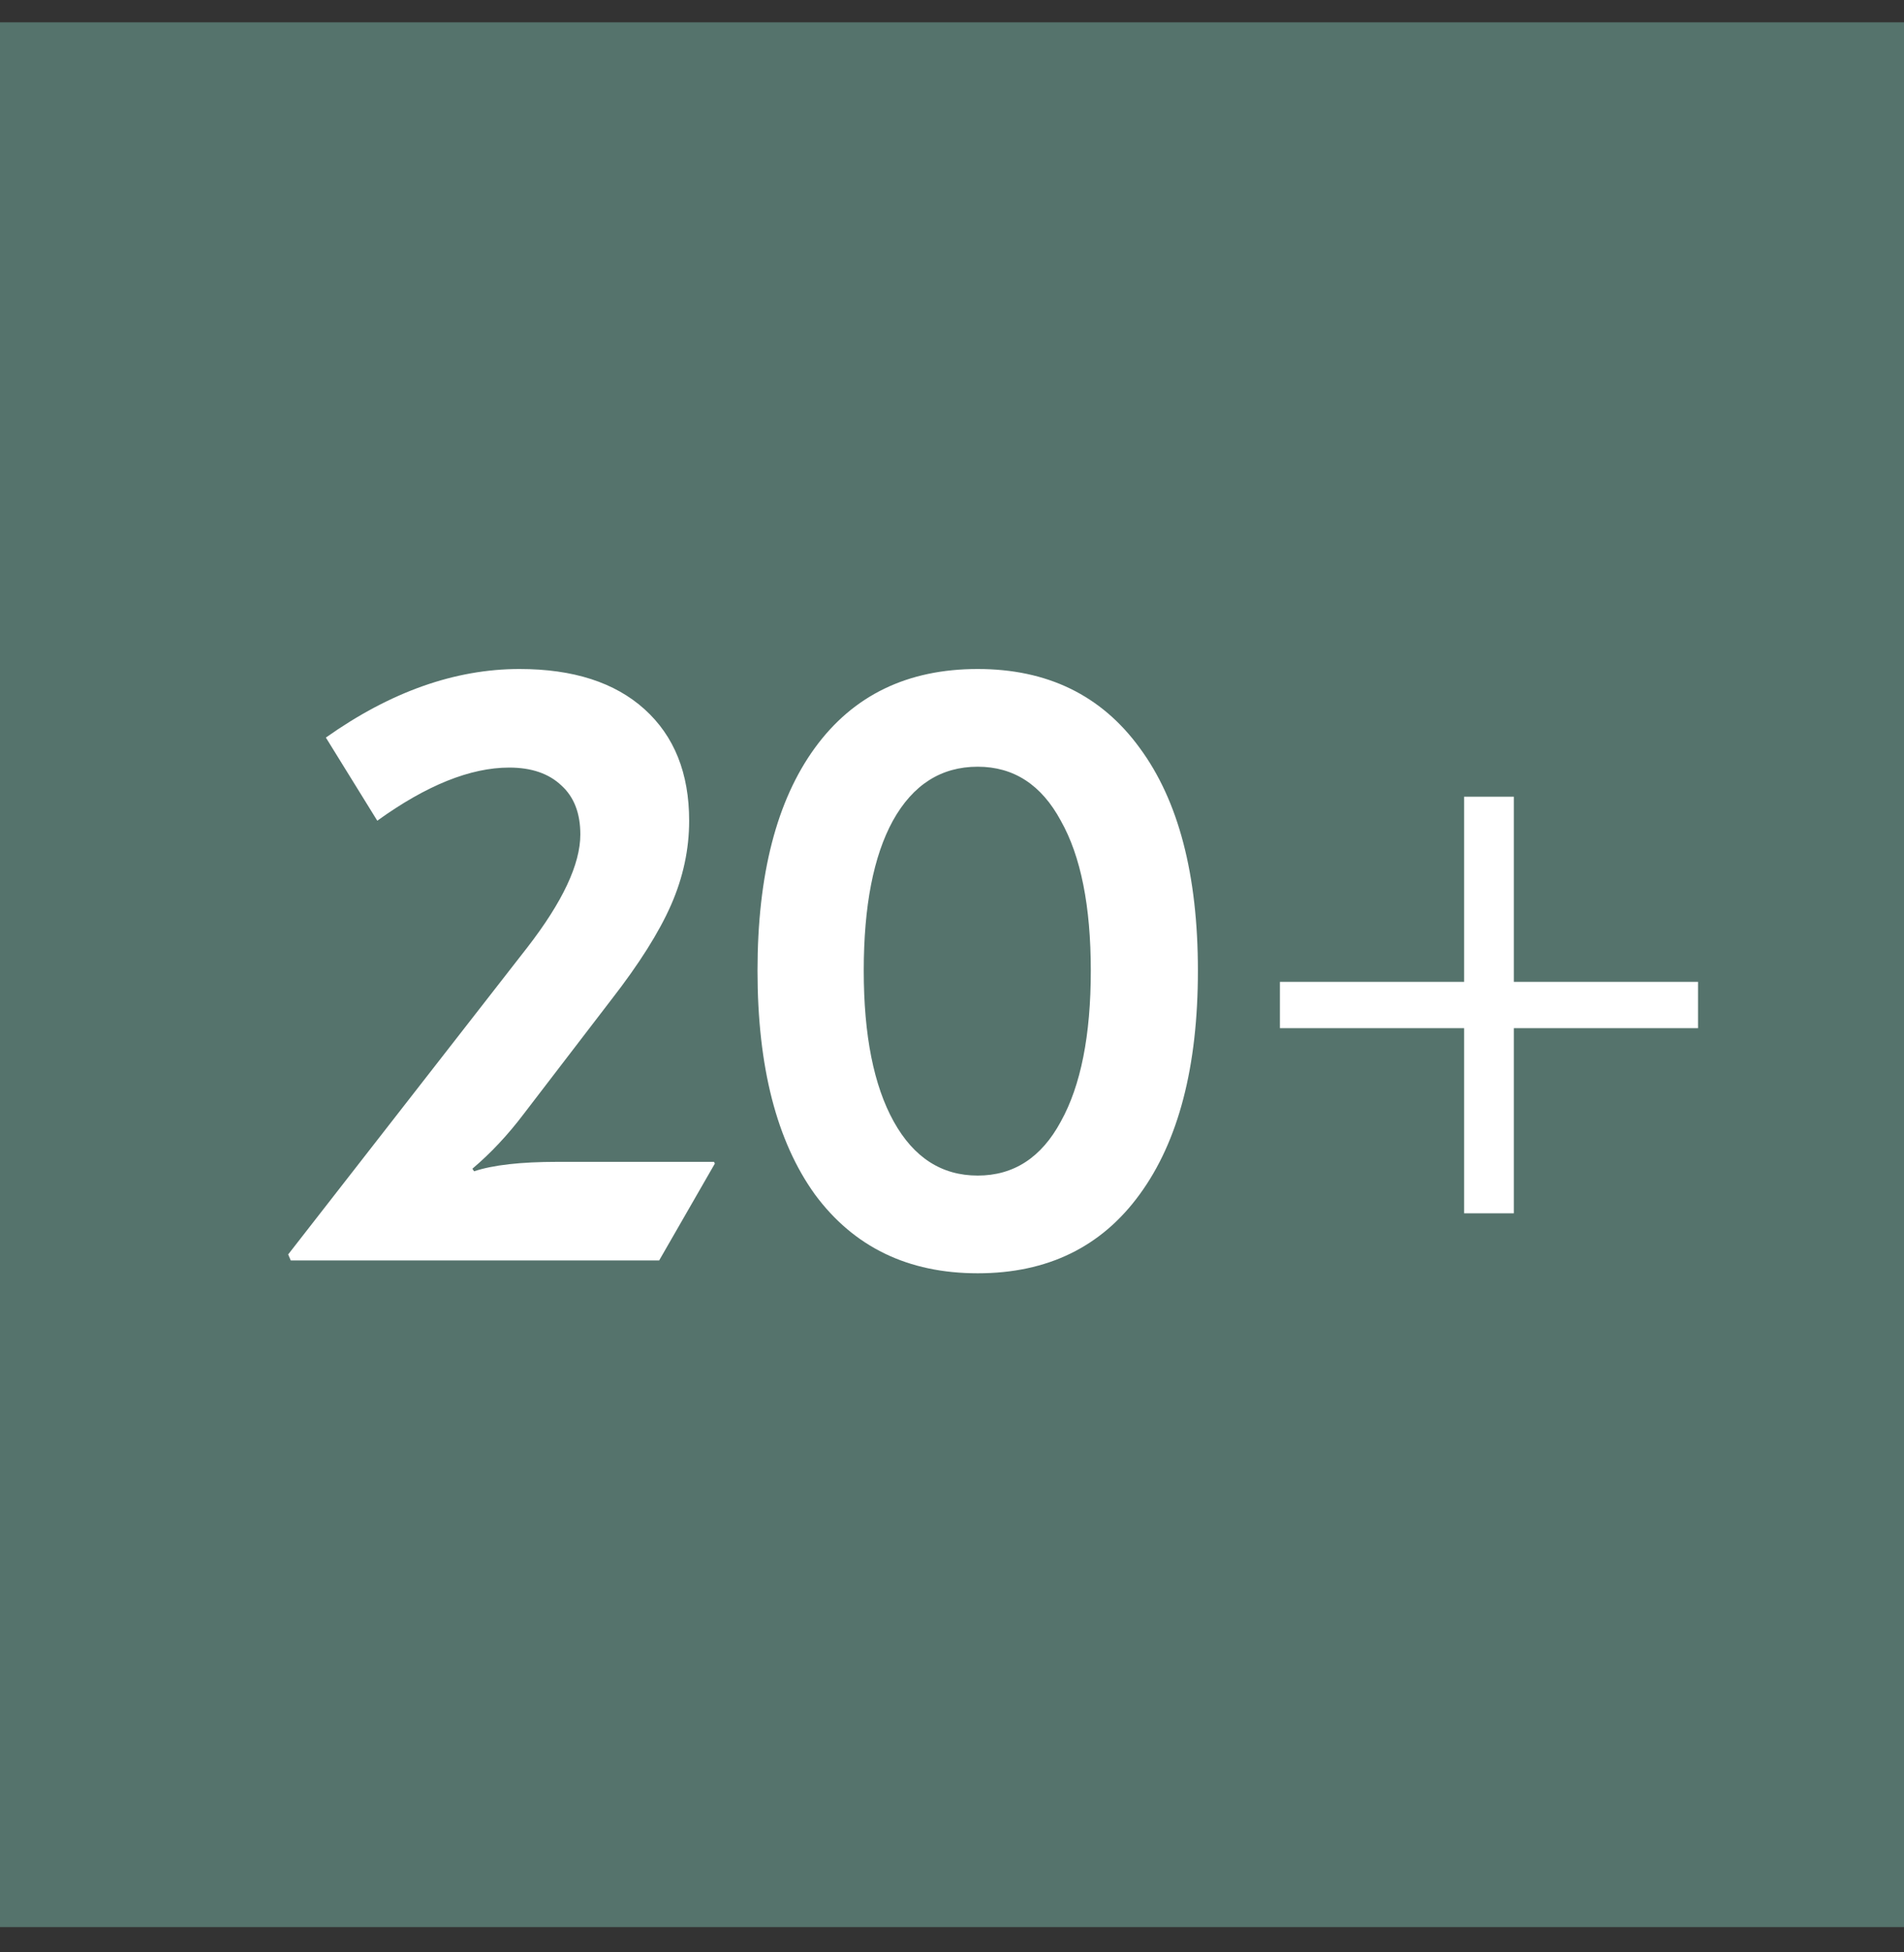 <svg width="40" height="41" viewBox="0 0 40 41" fill="none" xmlns="http://www.w3.org/2000/svg">
<rect x="0" y="0" width="40" height="41" fill="#333333" stroke="none"/>
<rect y="0.469" width="40" height="40" fill="#55736C"/>
<path d="M10.914 14.049C12.042 14.049 12.918 14.331 13.542 14.895C14.166 15.459 14.478 16.239 14.478 17.235C14.478 17.835 14.352 18.423 14.1 18.999C13.848 19.575 13.428 20.241 12.84 20.997L11.004 23.391C10.668 23.835 10.308 24.219 9.924 24.543L9.96 24.597C10.356 24.465 10.938 24.399 11.706 24.399H15L15.018 24.435L13.848 26.469H6.108L6.054 26.343L11.076 19.899C11.82 18.939 12.192 18.147 12.192 17.523C12.192 17.079 12.06 16.737 11.796 16.497C11.532 16.245 11.166 16.119 10.698 16.119C9.882 16.119 8.958 16.491 7.926 17.235L6.846 15.489C8.202 14.529 9.558 14.049 10.914 14.049ZM20.54 14.049C22.004 14.049 23.138 14.601 23.942 15.705C24.758 16.809 25.166 18.369 25.166 20.385C25.166 22.401 24.758 23.967 23.942 25.083C23.138 26.187 22.004 26.739 20.54 26.739C19.076 26.739 17.936 26.187 17.12 25.083C16.316 23.967 15.914 22.401 15.914 20.385C15.914 18.369 16.316 16.809 17.12 15.705C17.924 14.601 19.064 14.049 20.54 14.049ZM20.54 16.101C19.772 16.101 19.178 16.479 18.758 17.235C18.35 17.979 18.146 19.029 18.146 20.385C18.146 21.741 18.356 22.797 18.776 23.553C19.196 24.309 19.784 24.687 20.54 24.687C21.296 24.687 21.878 24.309 22.286 23.553C22.706 22.797 22.916 21.741 22.916 20.385C22.916 19.029 22.706 17.979 22.286 17.235C21.878 16.479 21.296 16.101 20.54 16.101ZM31.803 16.731V20.619H35.673V21.591H31.803V25.479H30.759V21.591H26.889V20.619H30.759V16.731H31.803Z" fill="white"/>
</svg>
